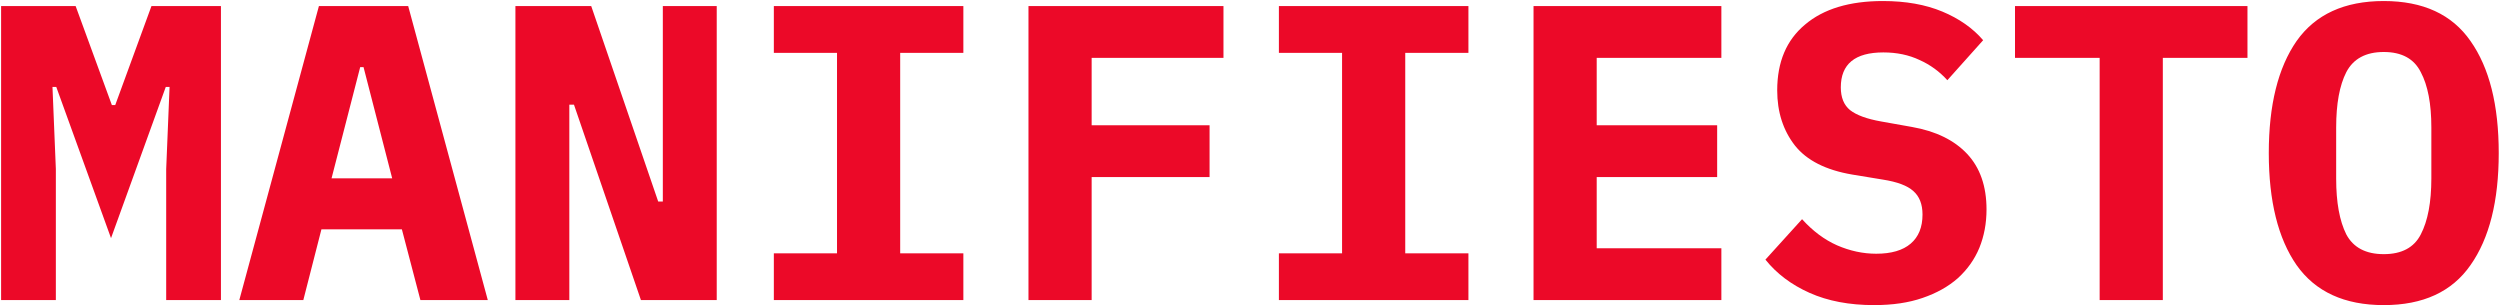 <svg width="1858" height="227" viewBox="0 0 1858 227" fill="none" xmlns="http://www.w3.org/2000/svg">
<path d="M123.514 125.657L126.018 64.622H123.201L82.511 176.989L41.821 64.622H39.004L41.508 125.657V223H0.818V4.526H56.219L83.137 78.081H85.641L112.559 4.526H164.204V223H123.514V125.657ZM312.444 223L298.672 170.416H238.889L225.43 223H177.854L237.011 4.526H303.367L362.524 223H312.444ZM270.189 49.911H267.685L246.401 132.543H291.473L270.189 49.911ZM426.567 77.768H423.124V223H383.06V4.526H439.4L489.167 149.758H492.61V4.526H532.674V223H476.334L426.567 77.768ZM575.12 223V188.257H622.07V39.269H575.12V4.526H715.97V39.269H669.02V188.257H715.97V223H575.12ZM764.362 223V4.526H909.281V43.025H811.312V93.105H898.952V131.604H811.312V223H764.362ZM950.475 223V188.257H997.425V39.269H950.475V4.526H1091.33V39.269H1044.38V188.257H1091.33V223H950.475ZM1139.72 223V4.526H1279.32V43.025H1186.67V93.105H1276.19V131.604H1186.67V184.501H1279.32V223H1139.72ZM1392.81 226.756C1374.45 226.756 1358.49 223.73 1344.92 217.679C1331.36 211.628 1320.41 203.385 1312.06 192.952L1339.29 162.904C1347.22 171.668 1355.88 178.137 1365.27 182.31C1374.87 186.483 1384.57 188.57 1394.38 188.57C1405.65 188.57 1414.2 186.066 1420.04 181.058C1425.89 176.05 1428.81 168.851 1428.81 159.461C1428.81 151.74 1426.51 145.898 1421.92 141.933C1417.54 137.968 1410.03 135.151 1399.39 133.482L1376.54 129.726C1356.92 126.387 1342.73 119.188 1333.97 108.129C1325.2 96.861 1320.82 83.193 1320.82 67.126C1320.82 46.051 1327.71 29.775 1341.48 18.298C1355.25 6.613 1374.55 0.77 1399.39 0.77C1416.29 0.77 1431 3.378 1443.52 8.595C1456.04 13.812 1466.16 20.906 1473.88 29.879L1447.27 59.614C1441.43 53.145 1434.55 48.137 1426.62 44.59C1418.69 40.834 1409.71 38.956 1399.7 38.956C1378.62 38.956 1368.09 47.616 1368.09 64.935C1368.09 72.447 1370.38 78.081 1374.97 81.837C1379.77 85.593 1387.49 88.41 1398.13 90.288L1420.98 94.357C1438.72 97.487 1452.39 104.164 1461.99 114.389C1471.58 124.614 1476.38 138.386 1476.38 155.705C1476.38 165.93 1474.61 175.424 1471.06 184.188C1467.52 192.743 1462.19 200.255 1455.1 206.724C1448 212.984 1439.24 217.888 1428.81 221.435C1418.58 224.982 1406.58 226.756 1392.81 226.756ZM1607.41 43.025V223H1560.46V43.025H1497.55V4.526H1670.32V43.025H1607.41ZM1771.61 226.756C1742.4 226.756 1720.8 216.844 1706.82 197.021C1693.05 177.198 1686.16 149.445 1686.16 113.763C1686.16 78.081 1693.05 50.328 1706.82 30.505C1720.8 10.682 1742.4 0.77 1771.61 0.77C1800.82 0.77 1822.32 10.682 1836.09 30.505C1850.07 50.328 1857.06 78.081 1857.06 113.763C1857.06 149.445 1850.07 177.198 1836.09 197.021C1822.32 216.844 1800.82 226.756 1771.61 226.756ZM1771.61 188.883C1784.97 188.883 1794.15 183.979 1799.15 174.172C1804.37 164.156 1806.98 150.28 1806.98 132.543V94.67C1806.98 77.142 1804.37 63.474 1799.15 53.667C1794.15 43.651 1784.97 38.643 1771.61 38.643C1758.26 38.643 1748.97 43.651 1743.75 53.667C1738.75 63.474 1736.24 77.142 1736.24 94.67V132.856C1736.24 150.384 1738.75 164.156 1743.75 174.172C1748.97 183.979 1758.26 188.883 1771.61 188.883Z" fill="#EC0928"/>
</svg>
